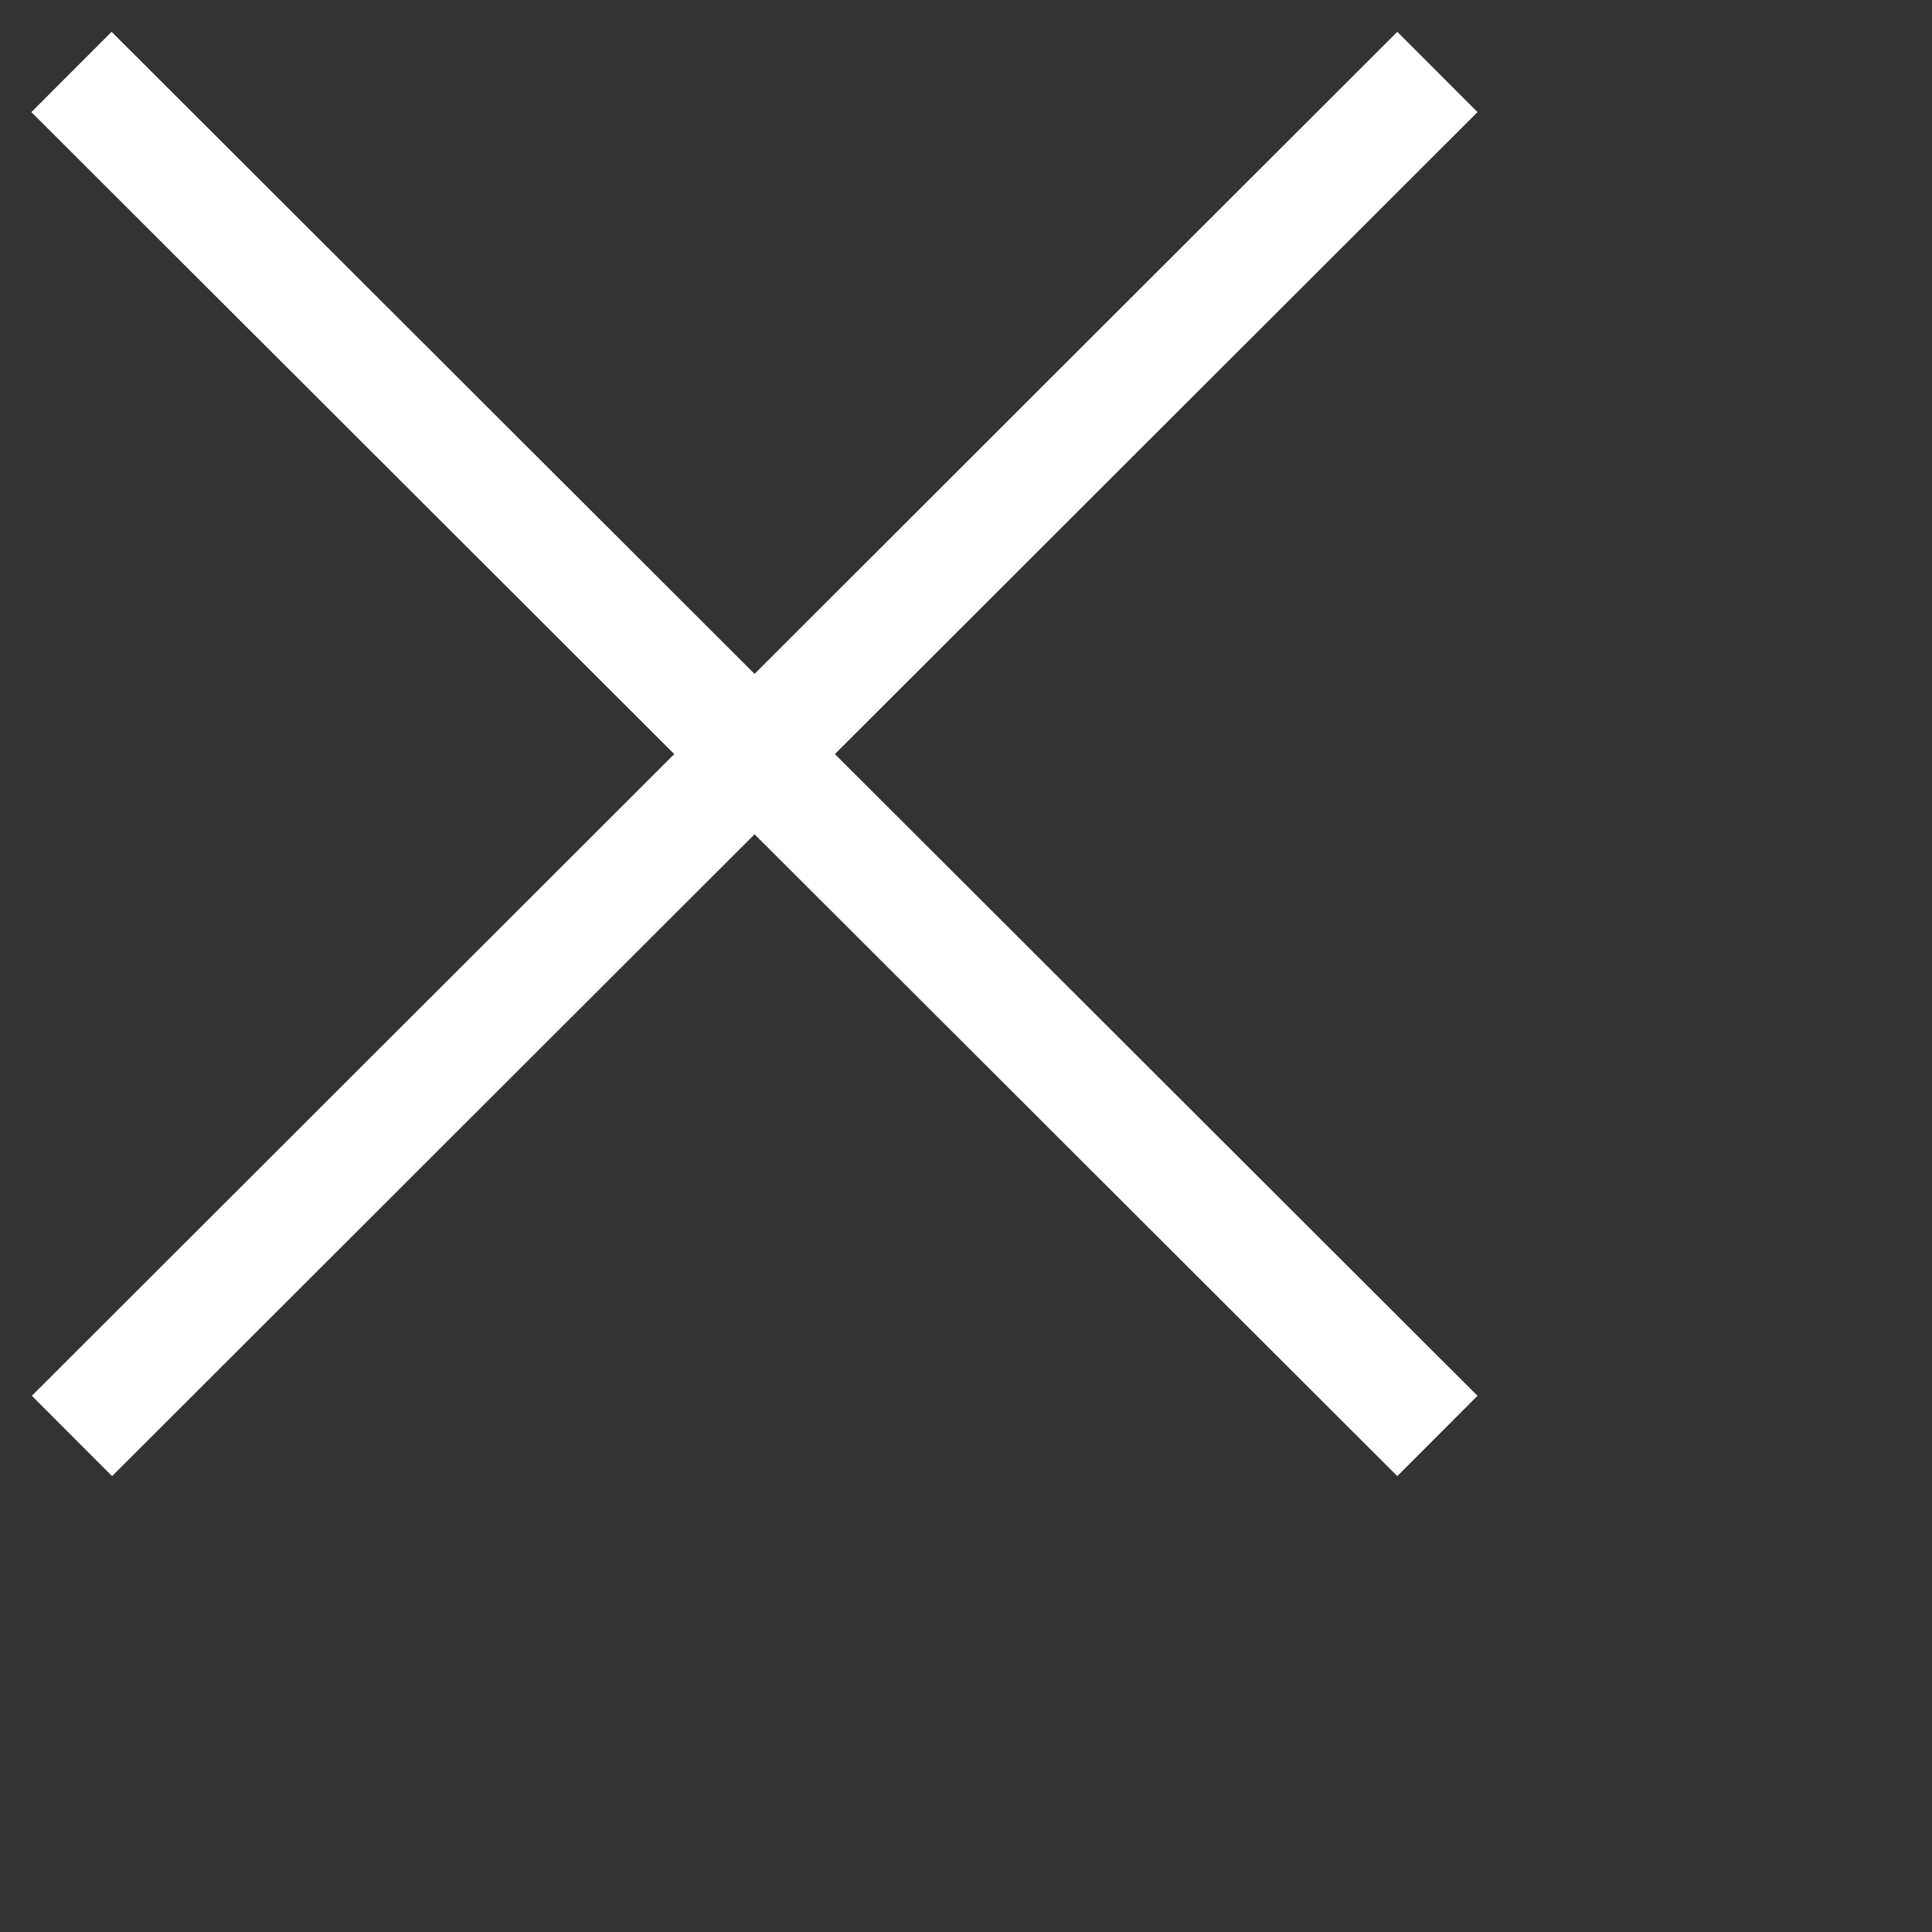 <?xml version="1.0" encoding="utf-8"?>
<svg xmlns="http://www.w3.org/2000/svg" fill="none" height="100%" overflow="visible" preserveAspectRatio="none" style="display: block;" viewBox="0 0 4 4" width="100%">
<rect x="0" y="0" width="4" height="4" fill="#333333" stroke="none"/>
<g id="Frame 633077">
<path d="M0.148 0.149L2.976 2.973" id="Line" stroke="white" stroke-width="0.235"/>
<path d="M2.976 0.149L0.149 2.973" id="Line_2" stroke="white" stroke-width="0.235"/>
</g>
</svg>